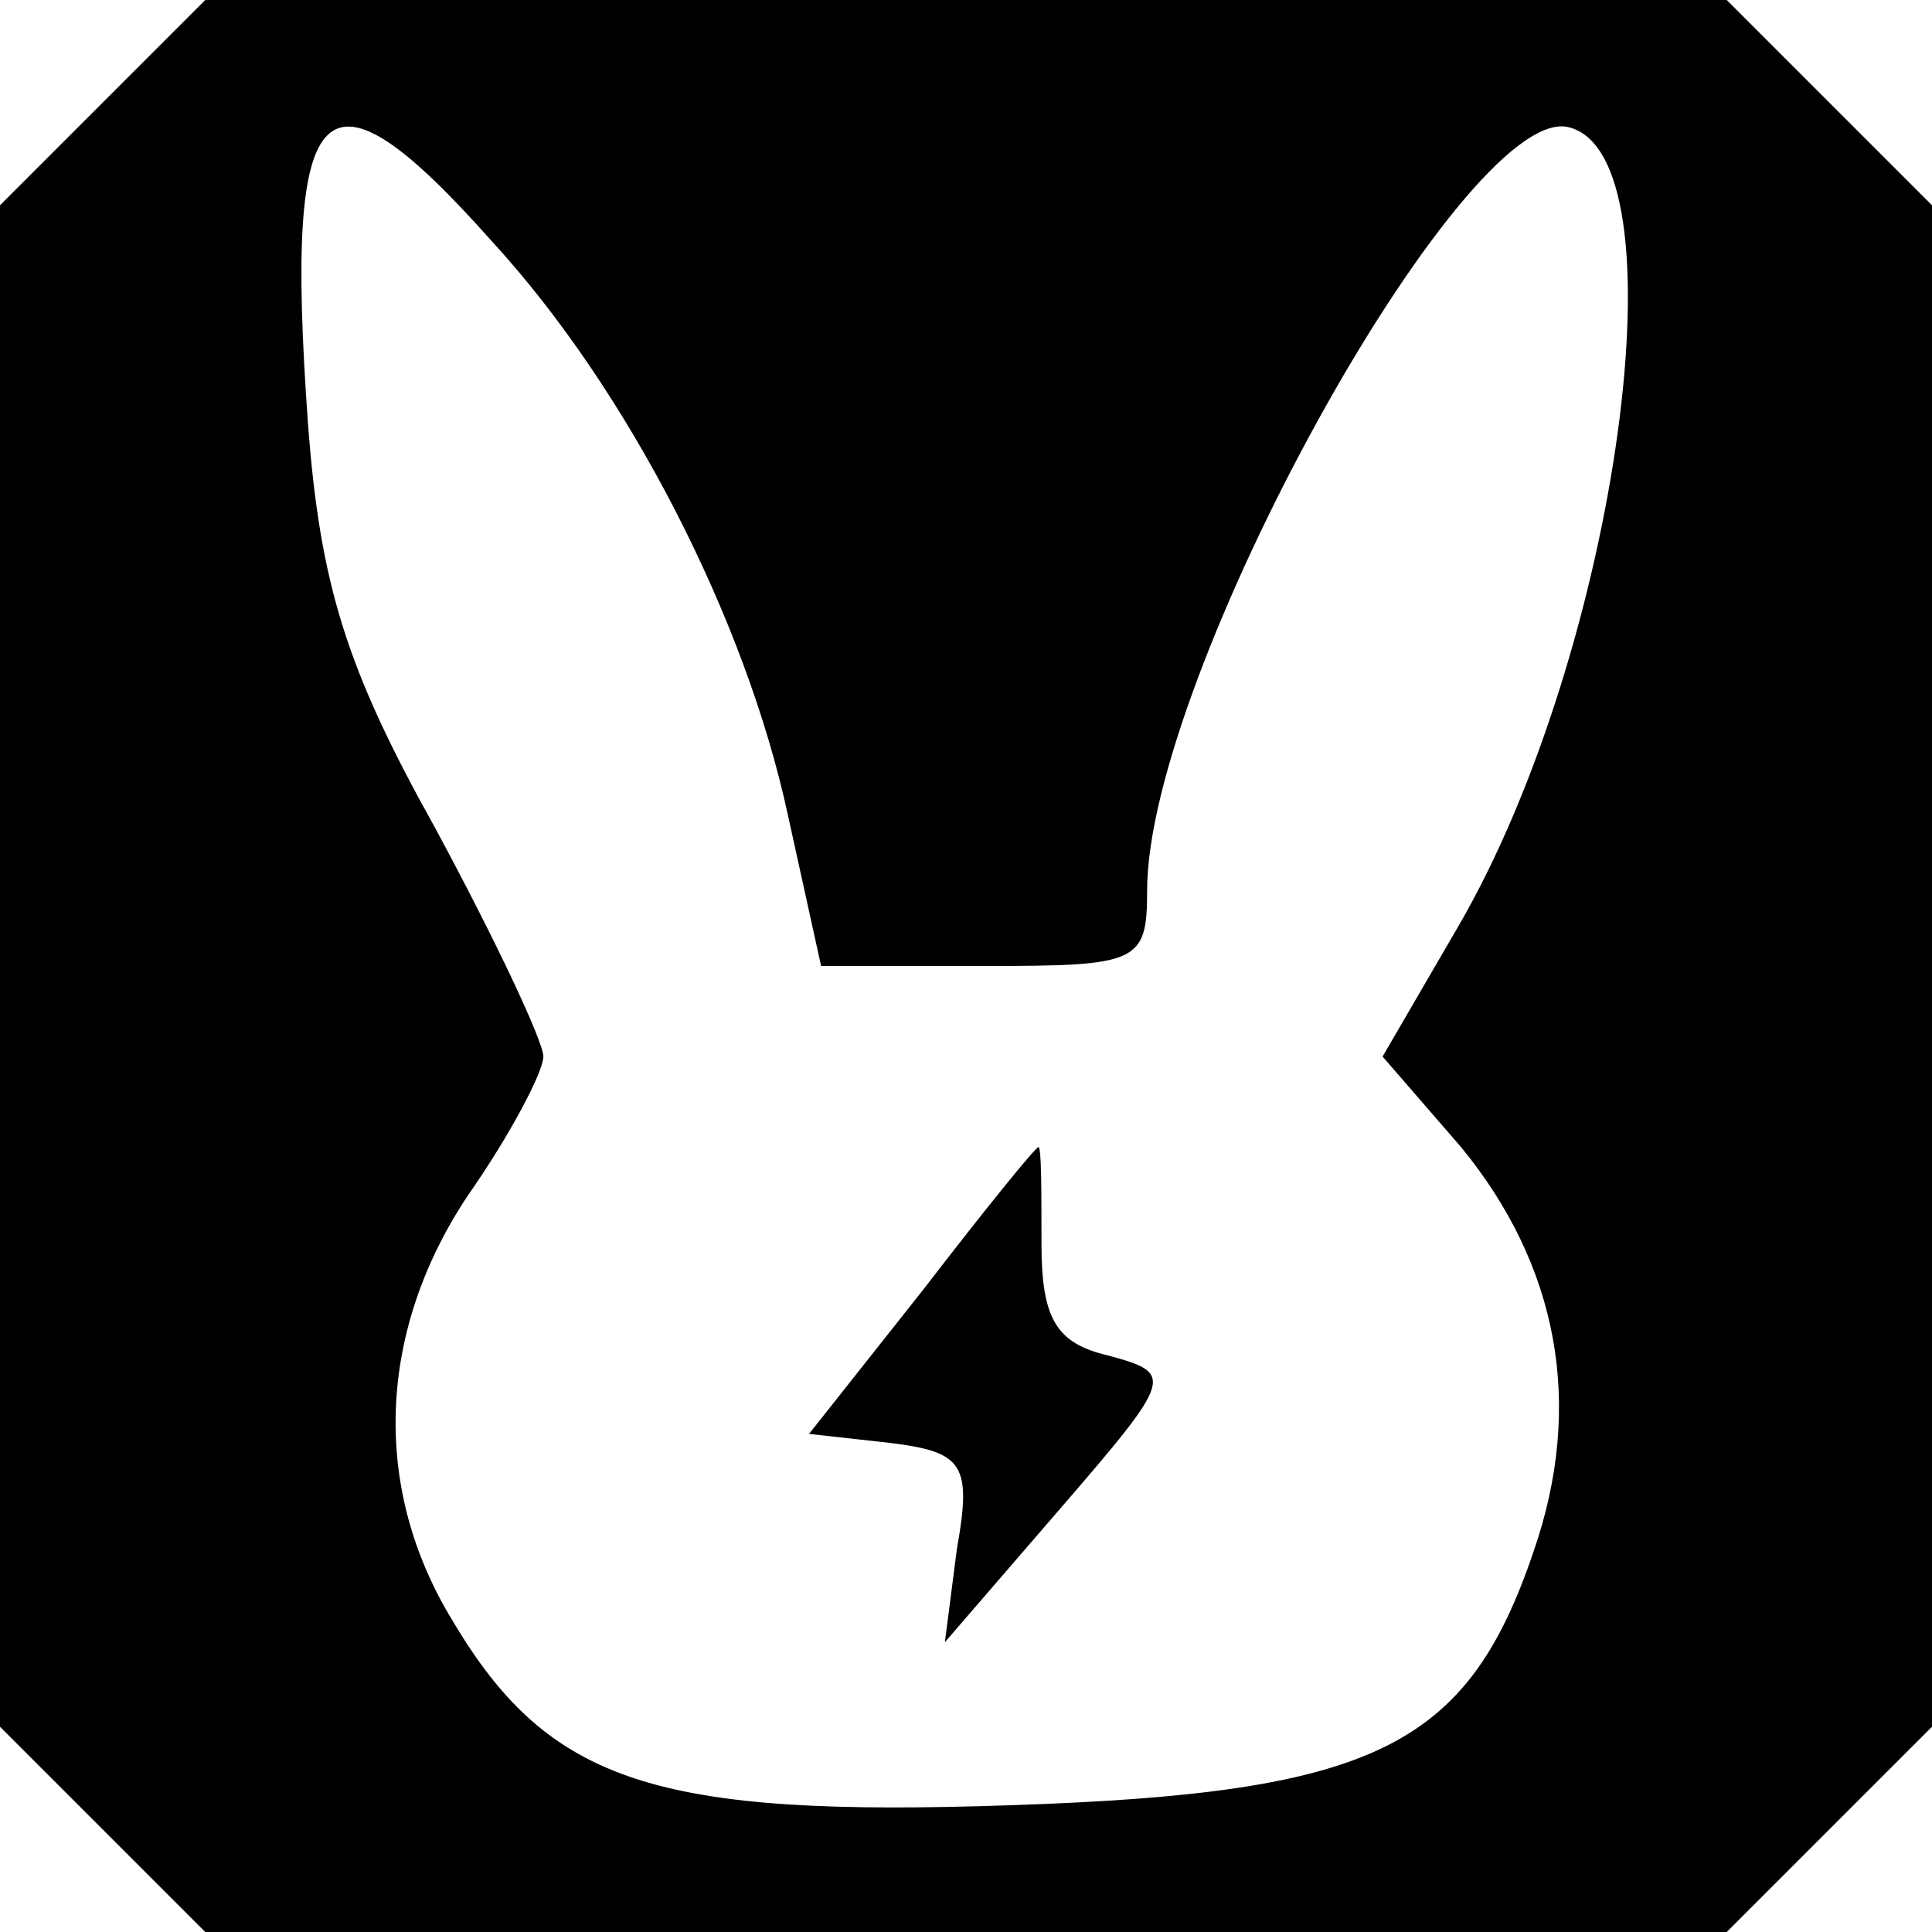 <?xml version="1.0" standalone="no"?>
<!DOCTYPE svg PUBLIC "-//W3C//DTD SVG 20010904//EN"
 "http://www.w3.org/TR/2001/REC-SVG-20010904/DTD/svg10.dtd">
<svg version="1.0" xmlns="http://www.w3.org/2000/svg"
 width="64pt" height="64pt" viewBox="0 0 64 64"
 preserveAspectRatio="xMidYMid meet">

<g transform="translate(0,64) scale(0.1,-0.1)"
fill="#000000" stroke="none">
<path d="M34 606 l-34 -34 0 -252 0 -252 34 -34 34 -34 252 0 252 0 34 34 34
34 0 252 0 252 -34 34 -34 34 -252 0 -252 0 -34 -34z m129 -46 c45 -49 84
-125 98 -190 l11 -50 54 0 c51 0 54 1 54 25 0 71 104 259 139 253 40 -8 17
-174 -36 -265 l-25 -43 26 -30 c32 -39 41 -85 24 -134 -22 -65 -53 -80 -173
-84 -117 -4 -153 7 -185 61 -27 44 -25 96 5 141 14 20 25 41 25 46 0 5 -16 39
-36 76 -29 52 -38 80 -42 134 -8 111 5 123 61 60z"/>
<path d="M306 213 l-38 -48 27 -3 c24 -3 27 -7 22 -35 l-4 -31 38 44 c38 44
38 45 16 51 -17 4 -22 12 -22 37 0 18 0 32 -1 32 -1 0 -18 -21 -38 -47z"/>
</g>
</svg>
